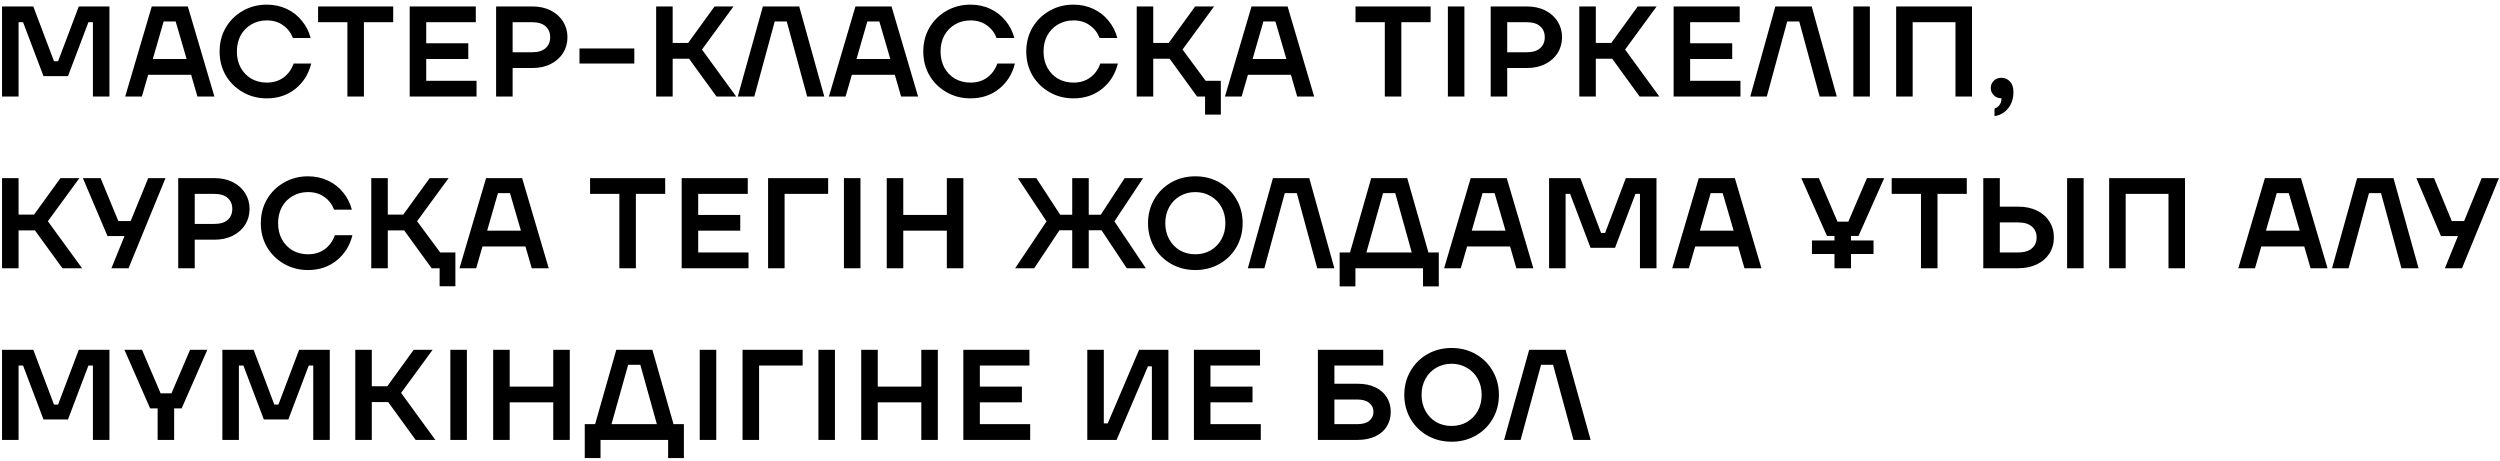 <?xml version="1.0" encoding="UTF-8"?> <svg xmlns="http://www.w3.org/2000/svg" width="233" height="43" viewBox="0 0 233 43" fill="none"><path d="M1.73 9H0.19V0.6H3.102L5.034 5.71H5.412L7.344 0.6H10.2V9H8.66V2.07H8.24L6.336 7.096H4.054L2.15 2.07H1.73V9ZM19.983 9H18.401L17.813 6.97H13.809L13.221 9H11.667L14.145 0.6H17.505L19.983 9ZM15.251 2L14.243 5.5H17.393L16.371 2H15.251ZM24.862 9.168C24.05 9.168 23.308 8.977 22.636 8.594C21.964 8.211 21.432 7.689 21.04 7.026C20.657 6.363 20.466 5.621 20.466 4.8C20.466 3.979 20.657 3.237 21.04 2.574C21.432 1.911 21.964 1.389 22.636 1.006C23.308 0.623 24.05 0.432 24.862 0.432C25.543 0.432 26.169 0.567 26.738 0.838C27.307 1.109 27.779 1.482 28.152 1.958C28.535 2.425 28.801 2.952 28.95 3.54H27.298C27.102 3.036 26.794 2.639 26.374 2.35C25.963 2.051 25.459 1.902 24.862 1.902C24.33 1.902 23.849 2.028 23.42 2.28C23 2.523 22.669 2.863 22.426 3.302C22.193 3.741 22.076 4.24 22.076 4.8C22.076 5.36 22.193 5.859 22.426 6.298C22.669 6.737 23 7.082 23.42 7.334C23.849 7.577 24.33 7.698 24.862 7.698C25.478 7.698 26.001 7.539 26.43 7.222C26.859 6.905 27.172 6.471 27.368 5.92H29.006C28.763 6.9 28.269 7.689 27.522 8.286C26.785 8.874 25.898 9.168 24.862 9.168ZM33.917 9H32.377V2.07H29.647V0.6H36.647V2.07H33.917V9ZM39.724 5.5V7.53H44.414V9H38.184V0.6H44.344V2.07H39.724V4.03H43.644V5.5H39.724ZM49.597 0.6C50.26 0.6 50.838 0.726 51.333 0.978C51.828 1.23 52.21 1.575 52.481 2.014C52.752 2.443 52.887 2.929 52.887 3.47C52.887 4.011 52.752 4.501 52.481 4.94C52.21 5.369 51.828 5.71 51.333 5.962C50.838 6.214 50.26 6.34 49.597 6.34H47.777V9H46.237V0.6H49.597ZM49.597 4.87C50.148 4.87 50.563 4.744 50.843 4.492C51.132 4.24 51.277 3.899 51.277 3.47C51.277 3.041 51.132 2.7 50.843 2.448C50.563 2.196 50.148 2.07 49.597 2.07H47.777V4.87H49.597ZM59.118 5.92H54.008V4.52H59.118V5.92ZM68.615 9H66.781L64.219 5.472H62.693V9H61.153V0.6H62.693V4.002H64.135L66.599 0.6H68.363L65.423 4.618L68.615 9ZM70.3 9H68.76L71.099 0.6H74.487L76.825 9H75.228L73.325 2H72.204L70.3 9ZM85.567 9H83.985L83.397 6.97H79.393L78.805 9H77.251L79.729 0.6H83.089L85.567 9ZM80.835 2L79.827 5.5H82.977L81.955 2H80.835ZM90.446 9.168C89.634 9.168 88.892 8.977 88.22 8.594C87.548 8.211 87.016 7.689 86.624 7.026C86.241 6.363 86.05 5.621 86.05 4.8C86.05 3.979 86.241 3.237 86.624 2.574C87.016 1.911 87.548 1.389 88.22 1.006C88.892 0.623 89.634 0.432 90.446 0.432C91.127 0.432 91.753 0.567 92.322 0.838C92.891 1.109 93.363 1.482 93.736 1.958C94.119 2.425 94.385 2.952 94.534 3.54H92.882C92.686 3.036 92.378 2.639 91.958 2.35C91.547 2.051 91.043 1.902 90.446 1.902C89.914 1.902 89.433 2.028 89.004 2.28C88.584 2.523 88.253 2.863 88.01 3.302C87.777 3.741 87.66 4.24 87.66 4.8C87.66 5.36 87.777 5.859 88.01 6.298C88.253 6.737 88.584 7.082 89.004 7.334C89.433 7.577 89.914 7.698 90.446 7.698C91.062 7.698 91.585 7.539 92.014 7.222C92.443 6.905 92.756 6.471 92.952 5.92H94.59C94.347 6.9 93.853 7.689 93.106 8.286C92.369 8.874 91.482 9.168 90.446 9.168ZM100.044 9.168C99.232 9.168 98.49 8.977 97.818 8.594C97.146 8.211 96.614 7.689 96.222 7.026C95.839 6.363 95.648 5.621 95.648 4.8C95.648 3.979 95.839 3.237 96.222 2.574C96.614 1.911 97.146 1.389 97.818 1.006C98.49 0.623 99.232 0.432 100.044 0.432C100.725 0.432 101.35 0.567 101.92 0.838C102.489 1.109 102.96 1.482 103.334 1.958C103.716 2.425 103.982 2.952 104.132 3.54H102.48C102.284 3.036 101.976 2.639 101.556 2.35C101.145 2.051 100.641 1.902 100.044 1.902C99.512 1.902 99.031 2.028 98.602 2.28C98.182 2.523 97.85 2.863 97.608 3.302C97.374 3.741 97.258 4.24 97.258 4.8C97.258 5.36 97.374 5.859 97.608 6.298C97.85 6.737 98.182 7.082 98.602 7.334C99.031 7.577 99.512 7.698 100.044 7.698C100.66 7.698 101.182 7.539 101.612 7.222C102.041 6.905 102.354 6.471 102.55 5.92H104.188C103.945 6.9 103.45 7.689 102.704 8.286C101.966 8.874 101.08 9.168 100.044 9.168ZM110.212 4.618L112.368 7.53H113.782V10.68H112.312V9H111.57L109.008 5.472H107.482V9H105.942V0.6H107.482V4.002H108.924L111.388 0.6H113.152L110.212 4.618ZM122.481 9H120.899L120.311 6.97H116.307L115.719 9H114.165L116.643 0.6H120.003L122.481 9ZM117.749 2L116.741 5.5H119.891L118.869 2H117.749ZM130.604 9H129.064V2.07H126.334V0.6H133.334V2.07H130.604V9ZM136.482 9H134.942V0.6H136.482V9ZM142.292 0.6C142.955 0.6 143.534 0.726 144.028 0.978C144.523 1.23 144.906 1.575 145.176 2.014C145.447 2.443 145.582 2.929 145.582 3.47C145.582 4.011 145.447 4.501 145.176 4.94C144.906 5.369 144.523 5.71 144.028 5.962C143.534 6.214 142.955 6.34 142.292 6.34H140.472V9H138.932V0.6H142.292ZM142.292 4.87C142.843 4.87 143.258 4.744 143.538 4.492C143.828 4.24 143.972 3.899 143.972 3.47C143.972 3.041 143.828 2.7 143.538 2.448C143.258 2.196 142.843 2.07 142.292 2.07H140.472V4.87H142.292ZM154.652 9H152.818L150.256 5.472H148.73V9H147.19V0.6H148.73V4.002H150.172L152.636 0.6H154.4L151.46 4.618L154.652 9ZM157.521 5.5V7.53H162.211V9H155.981V0.6H162.141V2.07H157.521V4.03H161.441V5.5H157.521ZM164.664 9H163.124L165.462 0.6H168.85L171.188 9H169.592L167.688 2H166.568L164.664 9ZM174.271 9H172.731V0.6H174.271V9ZM178.261 9H176.721V0.6H183.791V9H182.251V2.07H178.261V9ZM186.533 7.25C186.85 7.25 187.116 7.367 187.331 7.6C187.545 7.824 187.653 8.146 187.653 8.566C187.653 9.173 187.489 9.681 187.163 10.092C186.836 10.503 186.411 10.745 185.889 10.82V10.12C186.094 10.055 186.257 9.929 186.379 9.742C186.5 9.565 186.551 9.369 186.533 9.154H186.491C186.229 9.154 186.005 9.061 185.819 8.874C185.632 8.687 185.539 8.463 185.539 8.202C185.539 7.931 185.632 7.707 185.819 7.53C186.005 7.343 186.243 7.25 186.533 7.25ZM7.652 25H5.818L3.256 21.472H1.73V25H0.19V16.6H1.73V20.002H3.172L5.636 16.6H7.4L4.46 20.618L7.652 25ZM12.176 20.604L13.814 16.6H15.424L11.98 25H10.384L11.602 22.004H10.02L7.724 16.6H9.376L11.028 20.604H12.176ZM19.97 16.6C20.633 16.6 21.211 16.726 21.706 16.978C22.201 17.23 22.583 17.575 22.854 18.014C23.125 18.443 23.26 18.929 23.26 19.47C23.26 20.011 23.125 20.501 22.854 20.94C22.583 21.369 22.201 21.71 21.706 21.962C21.211 22.214 20.633 22.34 19.97 22.34H18.15V25H16.61V16.6H19.97ZM19.97 20.87C20.521 20.87 20.936 20.744 21.216 20.492C21.505 20.24 21.65 19.899 21.65 19.47C21.65 19.041 21.505 18.7 21.216 18.448C20.936 18.196 20.521 18.07 19.97 18.07H18.15V20.87H19.97ZM28.704 25.168C27.892 25.168 27.15 24.977 26.478 24.594C25.806 24.211 25.274 23.689 24.882 23.026C24.499 22.363 24.308 21.621 24.308 20.8C24.308 19.979 24.499 19.237 24.882 18.574C25.274 17.911 25.806 17.389 26.478 17.006C27.15 16.623 27.892 16.432 28.704 16.432C29.385 16.432 30.01 16.567 30.58 16.838C31.149 17.109 31.62 17.482 31.994 17.958C32.376 18.425 32.642 18.952 32.792 19.54H31.14C30.944 19.036 30.636 18.639 30.216 18.35C29.805 18.051 29.301 17.902 28.704 17.902C28.172 17.902 27.691 18.028 27.262 18.28C26.842 18.523 26.51 18.863 26.268 19.302C26.034 19.741 25.918 20.24 25.918 20.8C25.918 21.36 26.034 21.859 26.268 22.298C26.51 22.737 26.842 23.082 27.262 23.334C27.691 23.577 28.172 23.698 28.704 23.698C29.32 23.698 29.842 23.539 30.272 23.222C30.701 22.905 31.014 22.471 31.21 21.92H32.848C32.605 22.9 32.11 23.689 31.364 24.286C30.626 24.874 29.74 25.168 28.704 25.168ZM38.872 20.618L41.028 23.53H42.442V26.68H40.972V25H40.23L37.668 21.472H36.142V25H34.602V16.6H36.142V20.002H37.584L40.048 16.6H41.812L38.872 20.618ZM51.141 25H49.559L48.971 22.97H44.967L44.379 25H42.825L45.303 16.6H48.663L51.141 25ZM46.409 18L45.401 21.5H48.551L47.529 18H46.409ZM59.264 25H57.724V18.07H54.995V16.6H61.995V18.07H59.264V25ZM65.072 21.5V23.53H69.762V25H63.532V16.6H69.692V18.07H65.072V20.03H68.992V21.5H65.072ZM73.124 25H71.585V16.6H77.184V18.07H73.124V25ZM80.195 25H78.654V16.6H80.195V25ZM88.245 20.03V16.6H89.785V25H88.245V21.5H84.185V25H82.645V16.6H84.185V20.03H88.245ZM106.791 25H105.013L102.661 21.458H101.471V25H99.931V21.458H98.741L96.389 25H94.611L97.537 20.632L94.863 16.6H96.585L98.811 20.016H99.931V16.6H101.471V20.016H102.591L104.817 16.6H106.539L103.865 20.632L106.791 25ZM111.405 25.168C110.575 25.168 109.823 24.977 109.151 24.594C108.479 24.211 107.952 23.689 107.569 23.026C107.187 22.354 106.995 21.612 106.995 20.8C106.995 19.988 107.187 19.251 107.569 18.588C107.952 17.916 108.479 17.389 109.151 17.006C109.823 16.623 110.575 16.432 111.405 16.432C112.236 16.432 112.987 16.623 113.659 17.006C114.331 17.389 114.859 17.916 115.241 18.588C115.624 19.251 115.815 19.988 115.815 20.8C115.815 21.612 115.624 22.354 115.241 23.026C114.859 23.689 114.331 24.211 113.659 24.594C112.987 24.977 112.236 25.168 111.405 25.168ZM111.405 23.698C111.937 23.698 112.413 23.577 112.833 23.334C113.263 23.082 113.599 22.737 113.841 22.298C114.084 21.859 114.205 21.36 114.205 20.8C114.205 20.24 114.084 19.741 113.841 19.302C113.599 18.863 113.263 18.523 112.833 18.28C112.413 18.028 111.937 17.902 111.405 17.902C110.873 17.902 110.393 18.028 109.963 18.28C109.543 18.523 109.212 18.863 108.969 19.302C108.727 19.741 108.605 20.24 108.605 20.8C108.605 21.36 108.727 21.859 108.969 22.298C109.212 22.737 109.543 23.082 109.963 23.334C110.393 23.577 110.873 23.698 111.405 23.698ZM117.838 25H116.298L118.636 16.6H122.024L124.362 25H122.766L120.862 18H119.742L117.838 25ZM131.155 16.6L133.129 23.53H134.095V26.694H132.625V25H126.325V26.694H124.855V23.53H125.821L127.795 16.6H131.155ZM130.035 18H128.901L127.347 23.53H131.575L130.035 18ZM142.907 25H141.325L140.737 22.97H136.733L136.145 25H134.591L137.069 16.6H140.429L142.907 25ZM138.175 18L137.167 21.5H140.317L139.295 18H138.175ZM145.914 25H144.374V16.6H147.286L149.218 21.71H149.596L151.528 16.6H154.384V25H152.844V18.07H152.424L150.52 23.096H148.238L146.334 18.07H145.914V25ZM164.166 25H162.584L161.996 22.97H157.992L157.404 25H155.85L158.328 16.6H161.688L164.166 25ZM159.434 18L158.426 21.5H161.576L160.554 18H159.434ZM173.214 21.99H172.514V22.41H174.614V23.67H172.514V25H170.974V23.67H168.874V22.41H170.974V21.99H170.274L167.88 16.6H169.518L171.254 20.66H172.262L173.998 16.6H175.608L173.214 21.99ZM180.575 25H179.035V18.07H176.305V16.6H183.305V18.07H180.575V25ZM188.104 19.26C188.758 19.26 189.336 19.381 189.84 19.624C190.344 19.867 190.732 20.207 191.002 20.646C191.282 21.075 191.422 21.57 191.422 22.13C191.422 22.69 191.282 23.189 191.002 23.628C190.732 24.057 190.344 24.393 189.84 24.636C189.336 24.879 188.758 25 188.104 25H184.842V16.6H186.382V19.26H188.104ZM192.654 25V16.6H194.194V25H192.654ZM188.076 23.53C188.646 23.53 189.075 23.404 189.364 23.152C189.663 22.9 189.812 22.559 189.812 22.13C189.812 21.701 189.663 21.36 189.364 21.108C189.075 20.856 188.646 20.73 188.076 20.73H186.382V23.53H188.076ZM198.113 25H196.573V16.6H203.643V25H202.103V18.07H198.113V25ZM216.926 25H215.344L214.756 22.97H210.752L210.164 25H208.61L211.088 16.6H214.448L216.926 25ZM212.194 18L211.186 21.5H214.336L213.314 18H212.194ZM218.886 25H217.346L219.684 16.6H223.072L225.41 25H223.814L221.91 18H220.79L218.886 25ZM229.655 20.604L231.293 16.6H232.903L229.459 25H227.863L229.081 22.004H227.499L225.203 16.6H226.855L228.507 20.604H229.655ZM1.73 41H0.19V32.6H3.102L5.034 37.71H5.412L7.344 32.6H10.2V41H8.66V34.07H8.24L6.336 39.096H4.054L2.15 34.07H1.73V41ZM16.231 41H14.691V38.06H13.991L11.597 32.6H13.235L14.971 36.66H15.979L17.715 32.6H19.325L16.931 38.06H16.231V41ZM22.265 41H20.725V32.6H23.637L25.569 37.71H25.947L27.879 32.6H30.735V41H29.195V34.07H28.775L26.871 39.096H24.589L22.685 34.07H22.265V41ZM40.574 41H38.74L36.178 37.472H34.652V41H33.112V32.6H34.652V36.002H36.094L38.558 32.6H40.322L37.382 36.618L40.574 41ZM43.513 41H41.973V32.6H43.513V41ZM51.563 36.03V32.6H53.103V41H51.563V37.5H47.503V41H45.963V32.6H47.503V36.03H51.563ZM60.799 32.6L62.773 39.53H63.739V42.694H62.269V41H55.969V42.694H54.499V39.53H55.465L57.439 32.6H60.799ZM59.679 34H58.545L56.991 39.53H61.219L59.679 34ZM66.755 41H65.215V32.6H66.755V41ZM70.746 41H69.206V32.6H74.806V34.07H70.746V41ZM77.816 41H76.276V32.6H77.816V41ZM85.866 36.03V32.6H87.406V41H85.866V37.5H81.806V41H80.266V32.6H81.806V36.03H85.866ZM91.322 37.5V39.53H96.012V41H89.782V32.6H95.942V34.07H91.322V36.03H95.242V37.5H91.322ZM104.065 41H101.335V32.6H102.875V39.46H103.239L106.165 32.6H108.895V41H107.355V34.14H106.991L104.065 41ZM112.814 37.5V39.53H117.504V41H111.274V32.6H117.434V34.07H112.814V36.03H116.734V37.5H112.814ZM126.523 35.764C127.167 35.764 127.722 35.876 128.189 36.1C128.655 36.324 129.01 36.637 129.253 37.038C129.495 37.43 129.617 37.878 129.617 38.382C129.617 38.886 129.495 39.339 129.253 39.74C129.01 40.132 128.655 40.44 128.189 40.664C127.722 40.888 127.167 41 126.523 41H122.827V32.6H128.917V34.07H124.367V35.764H126.523ZM126.495 39.53C126.989 39.53 127.363 39.427 127.615 39.222C127.876 39.007 128.007 38.727 128.007 38.382C128.007 38.037 127.876 37.761 127.615 37.556C127.363 37.341 126.989 37.234 126.495 37.234H124.367V39.53H126.495ZM135.29 41.168C134.459 41.168 133.708 40.977 133.036 40.594C132.364 40.211 131.837 39.689 131.454 39.026C131.071 38.354 130.88 37.612 130.88 36.8C130.88 35.988 131.071 35.251 131.454 34.588C131.837 33.916 132.364 33.389 133.036 33.006C133.708 32.623 134.459 32.432 135.29 32.432C136.121 32.432 136.872 32.623 137.544 33.006C138.216 33.389 138.743 33.916 139.126 34.588C139.509 35.251 139.7 35.988 139.7 36.8C139.7 37.612 139.509 38.354 139.126 39.026C138.743 39.689 138.216 40.211 137.544 40.594C136.872 40.977 136.121 41.168 135.29 41.168ZM135.29 39.698C135.822 39.698 136.298 39.577 136.718 39.334C137.147 39.082 137.483 38.737 137.726 38.298C137.969 37.859 138.09 37.36 138.09 36.8C138.09 36.24 137.969 35.741 137.726 35.302C137.483 34.863 137.147 34.523 136.718 34.28C136.298 34.028 135.822 33.902 135.29 33.902C134.758 33.902 134.277 34.028 133.848 34.28C133.428 34.523 133.097 34.863 132.854 35.302C132.611 35.741 132.49 36.24 132.49 36.8C132.49 37.36 132.611 37.859 132.854 38.298C133.097 38.737 133.428 39.082 133.848 39.334C134.277 39.577 134.758 39.698 135.29 39.698ZM141.722 41H140.182L142.52 32.6H145.908L148.246 41H146.65L144.746 34H143.626L141.722 41Z" fill="black"></path></svg> 